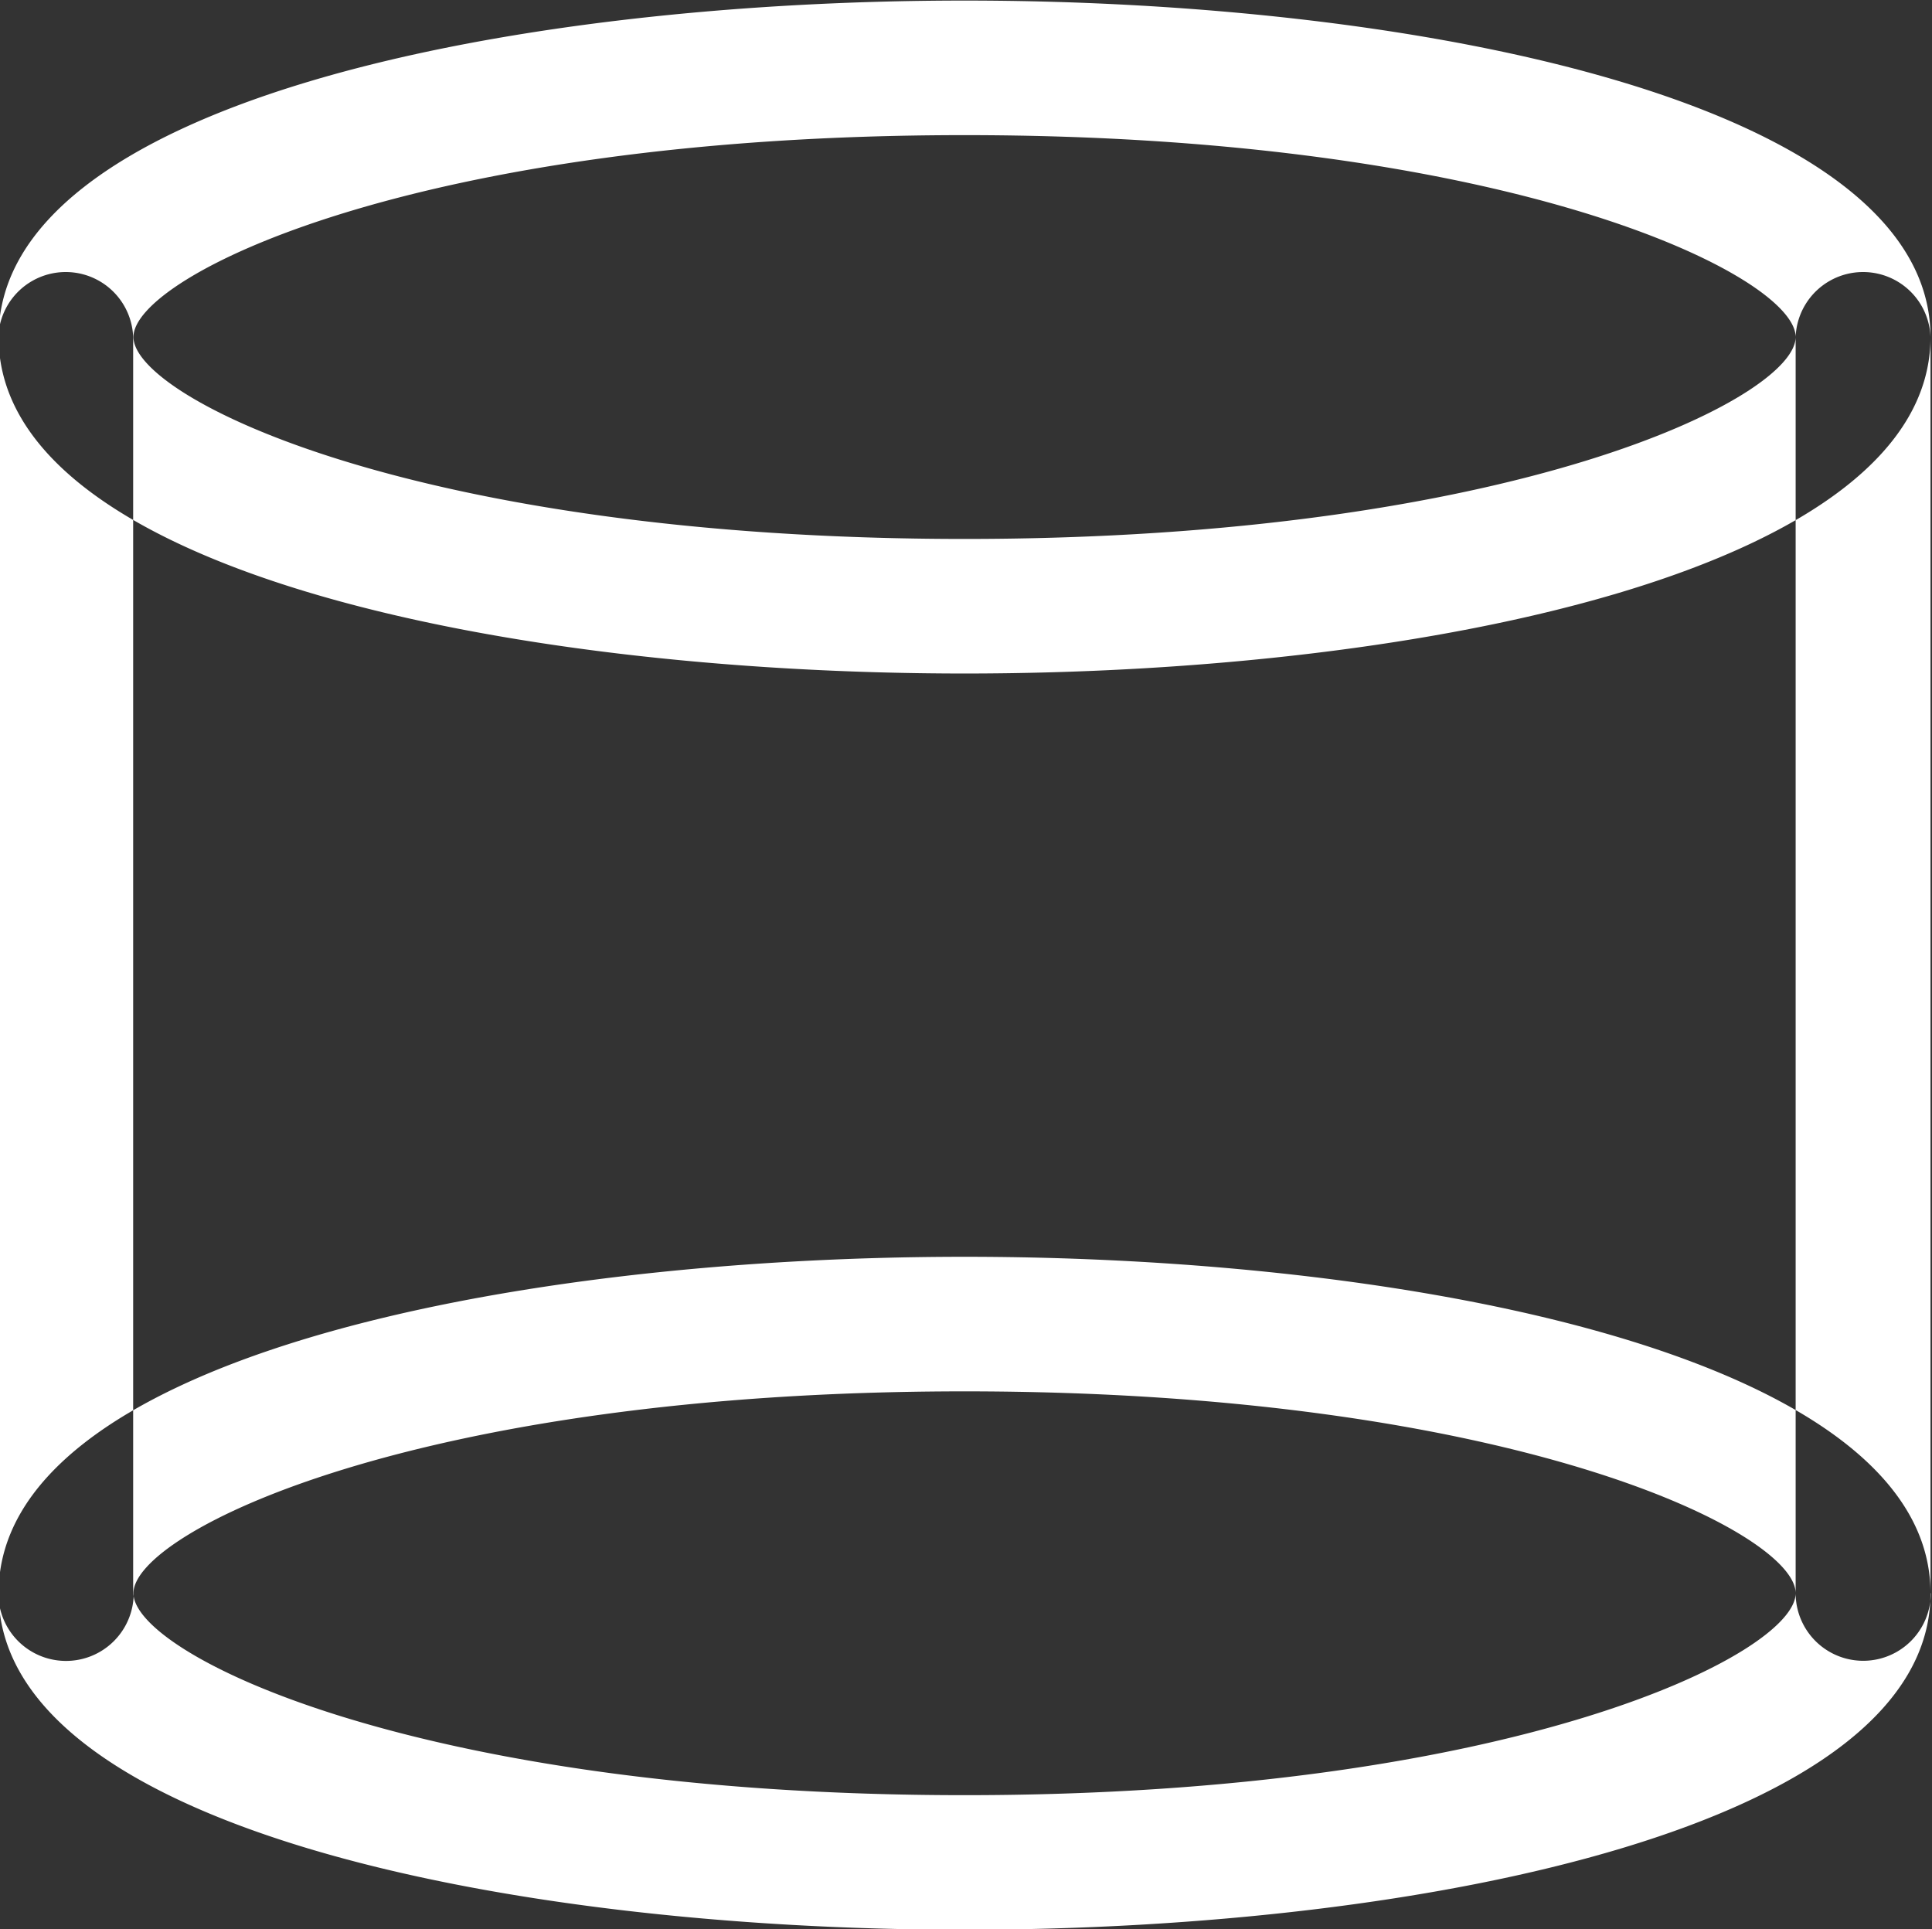 <svg xmlns="http://www.w3.org/2000/svg" width="20.531" height="20.5" viewBox="0 0 20.531 20.5">
  <rect x="0" y="0" width="20.531" height="20.5" fill="#333333" stroke="none"/>
  <defs>
    <style>
      .cls-1 {
        fill: #fff;
        fill-rule: evenodd;
      }
    </style>
  </defs>
  <path id="形状_33" data-name="形状 33" class="cls-1" d="M440,550.756c-4.944,0-10.265,1.119-10.265,3.575s5.321,3.576,10.265,3.576,10.265-1.119,10.265-3.576S444.947,550.756,440,550.756Zm0,5.721c-5.828,0-8.832-1.5-8.832-2.146s3-2.145,8.832-2.145,8.832,1.5,8.832,2.145S445.831,556.477,440,556.477Zm0,7.628c-4.944,0-10.265,1.119-10.265,3.575s5.321,3.576,10.265,3.576,10.265-1.119,10.265-3.576S444.947,564.105,440,564.105Zm0,5.721c-5.828,0-8.832-1.5-8.832-2.146s3-2.145,8.832-2.145,8.832,1.5,8.832,2.145S445.831,569.826,440,569.826Zm10.265-2.146V554.331a0.717,0.717,0,0,0-1.433,0V567.68A0.717,0.717,0,0,0,450.268,567.68Zm-19.1,0V554.331a0.717,0.717,0,0,0-1.433,0V567.68A0.717,0.717,0,0,0,431.171,567.68Z" transform="translate(-429.75 -550.75)"/>
</svg>
